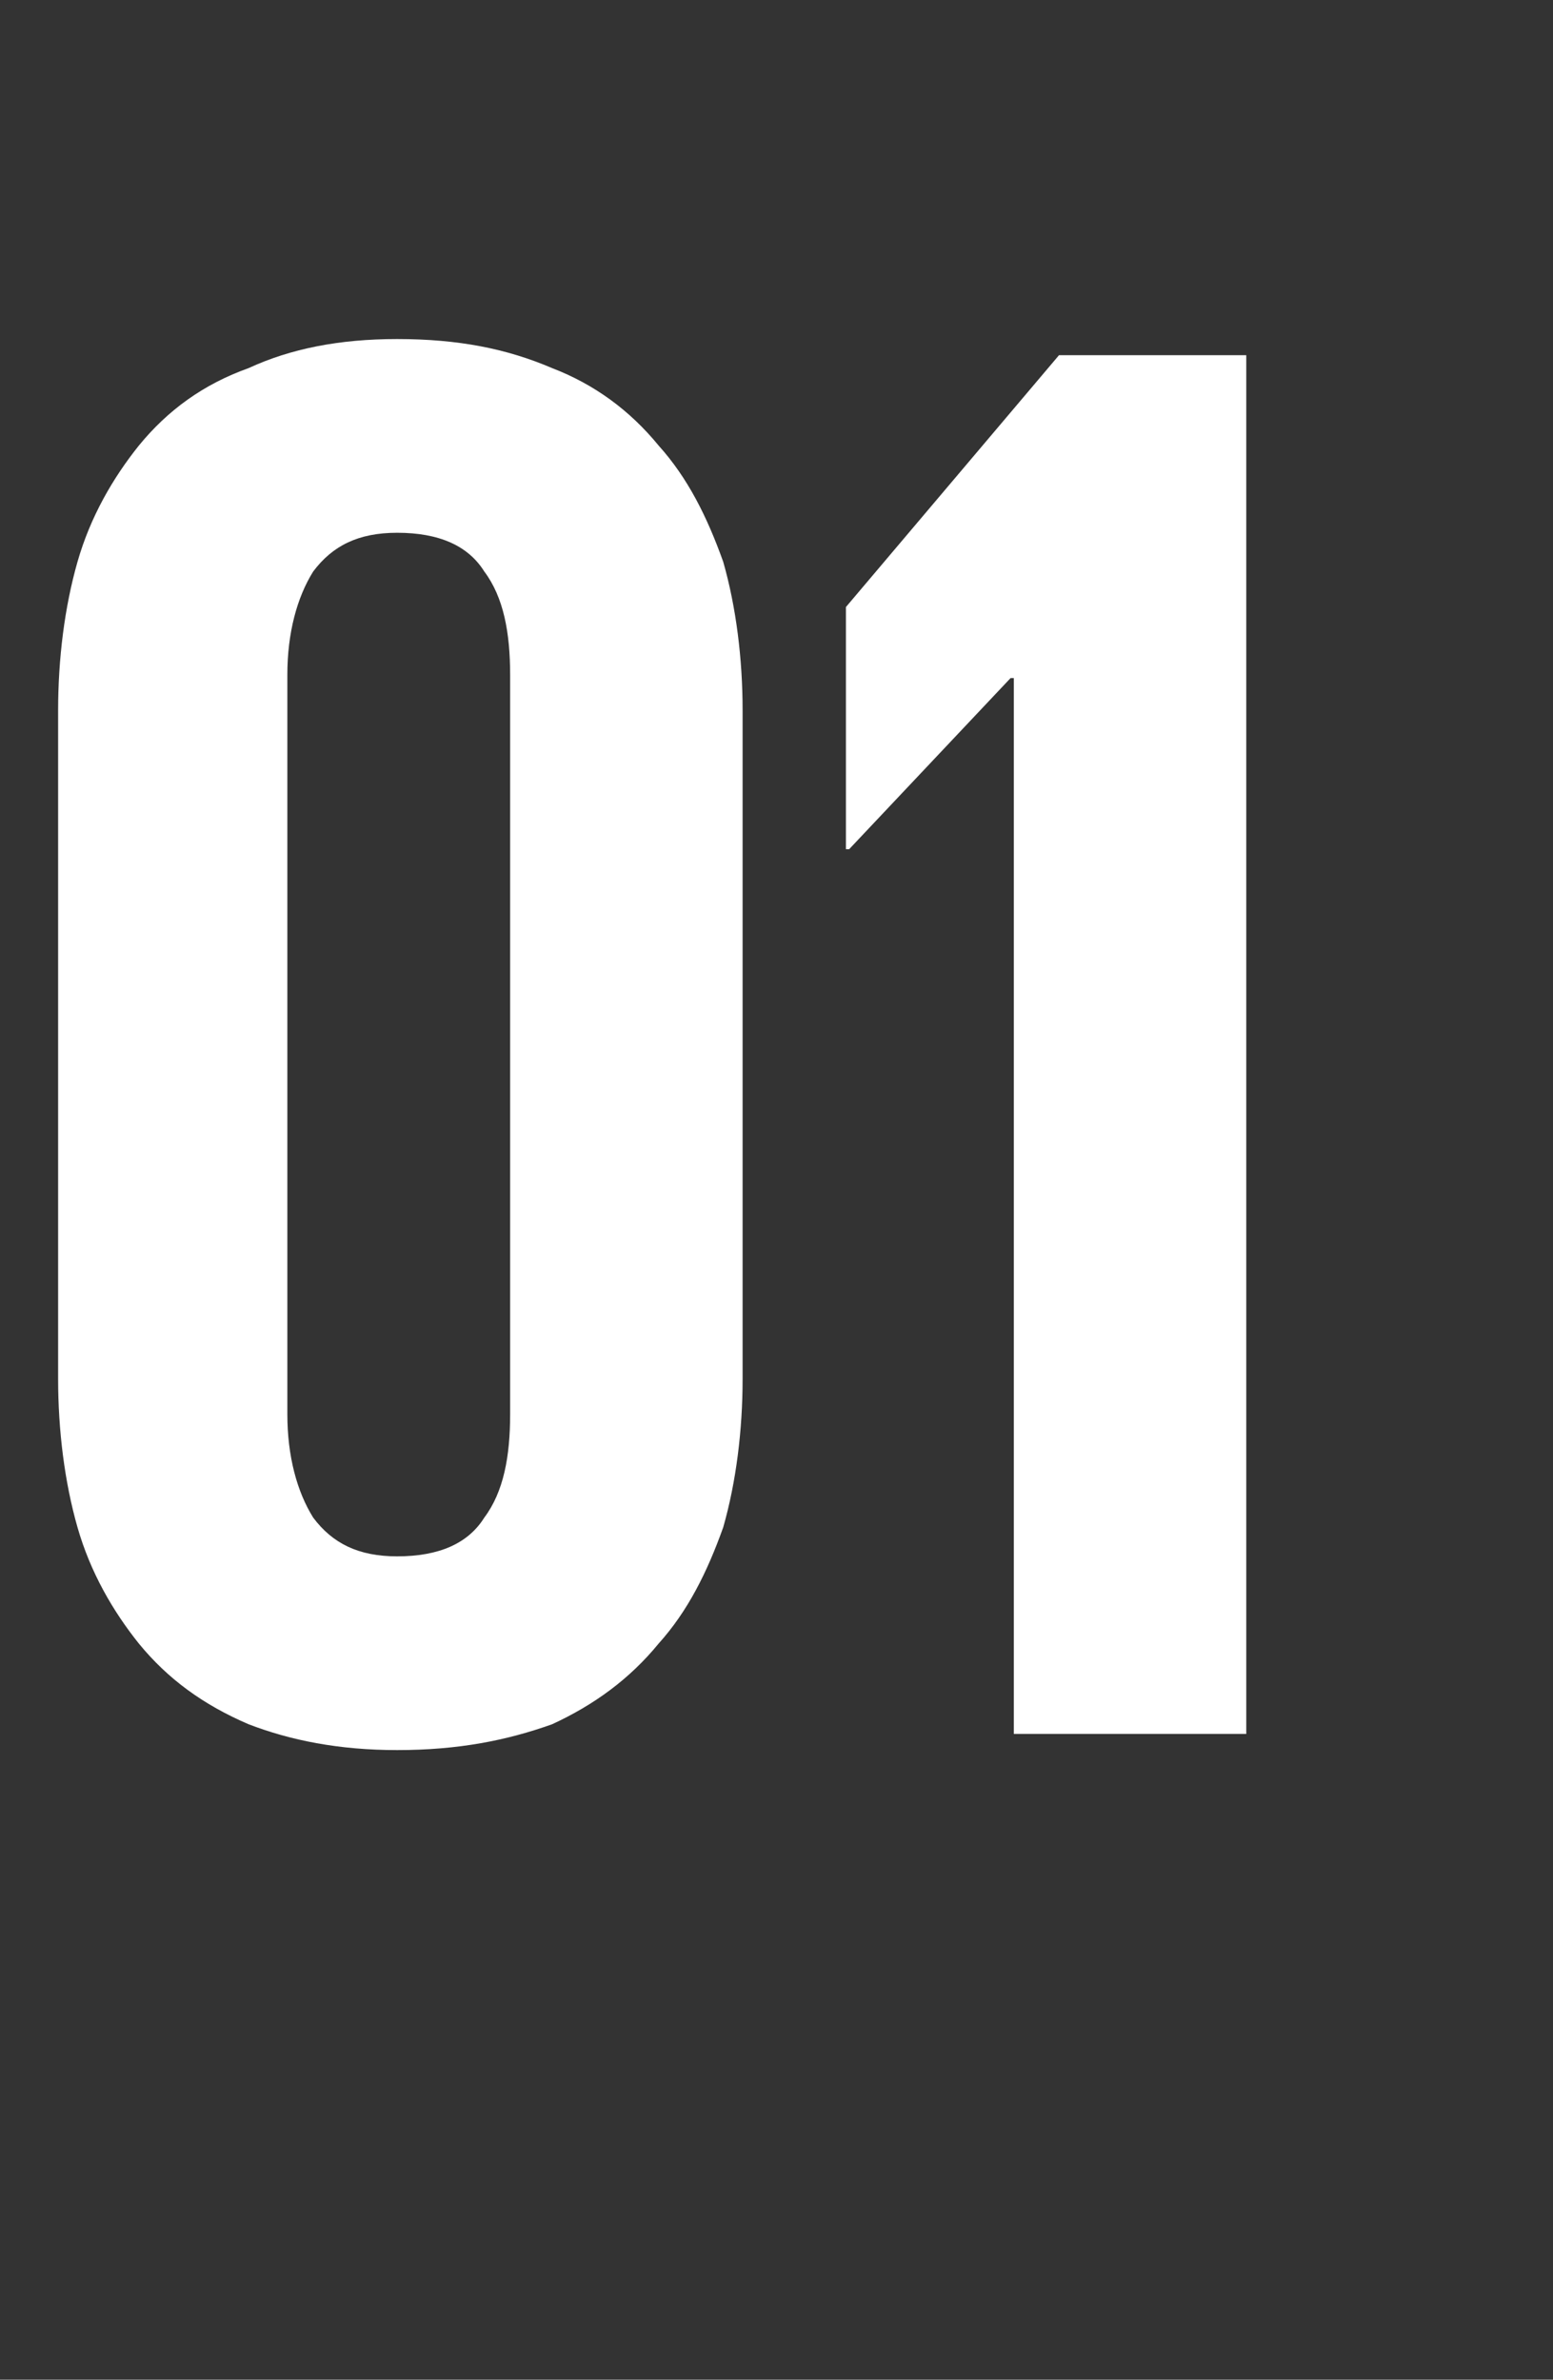 <?xml version="1.0" standalone="no"?><!DOCTYPE svg PUBLIC "-//W3C//DTD SVG 1.1//EN" "http://www.w3.org/Graphics/SVG/1.1/DTD/svg11.dtd"><svg xmlns="http://www.w3.org/2000/svg" version="1.1" width="48.1px" height="73.7px" viewBox="0 -9 48.1 73.7" style="top:-9px"><rect x="0" y="-9" width="48.1" height="73.7" fill="#333333" stroke="none"/><desc>01</desc><defs/><g id="Polygon133529"><path d="m12.3 45.2c-1.8 0-3.3-.3-4.6-.8c-1.4-.6-2.5-1.4-3.4-2.5c-.8-1-1.5-2.2-1.9-3.6c-.4-1.4-.6-3-.6-4.6c0 0 0-20.7 0-20.7c0-1.6.2-3.2.6-4.6c.4-1.4 1.1-2.6 1.9-3.6c.9-1.1 2-1.9 3.4-2.4c1.3-.6 2.8-.9 4.6-.9c1.9 0 3.4.3 4.8.9c1.3.5 2.4 1.3 3.3 2.4c.9 1 1.5 2.2 2 3.6c.4 1.4.6 3 .6 4.6c0 0 0 20.7 0 20.7c0 1.6-.2 3.2-.6 4.6c-.5 1.4-1.1 2.6-2 3.6c-.9 1.1-2 1.9-3.3 2.5c-1.4.5-2.9.8-4.8.8zm0-6c1.3 0 2.2-.4 2.7-1.2c.6-.8.8-1.9.8-3.2c0 0 0-22.9 0-22.9c0-1.3-.2-2.4-.8-3.2c-.5-.8-1.4-1.2-2.7-1.2c-1.2 0-2 .4-2.6 1.2c-.5.8-.8 1.9-.8 3.2c0 0 0 22.9 0 22.9c0 1.3.3 2.4.8 3.2c.6.8 1.4 1.2 2.6 1.2zm26.3-37.2l0 42.7l-7.2 0l0-32.7l-.1 0l-5 5.3l-.1 0l0-7.5l6.6-7.8l5.8 0z" stroke="none" fill="#fff"/></g></svg>